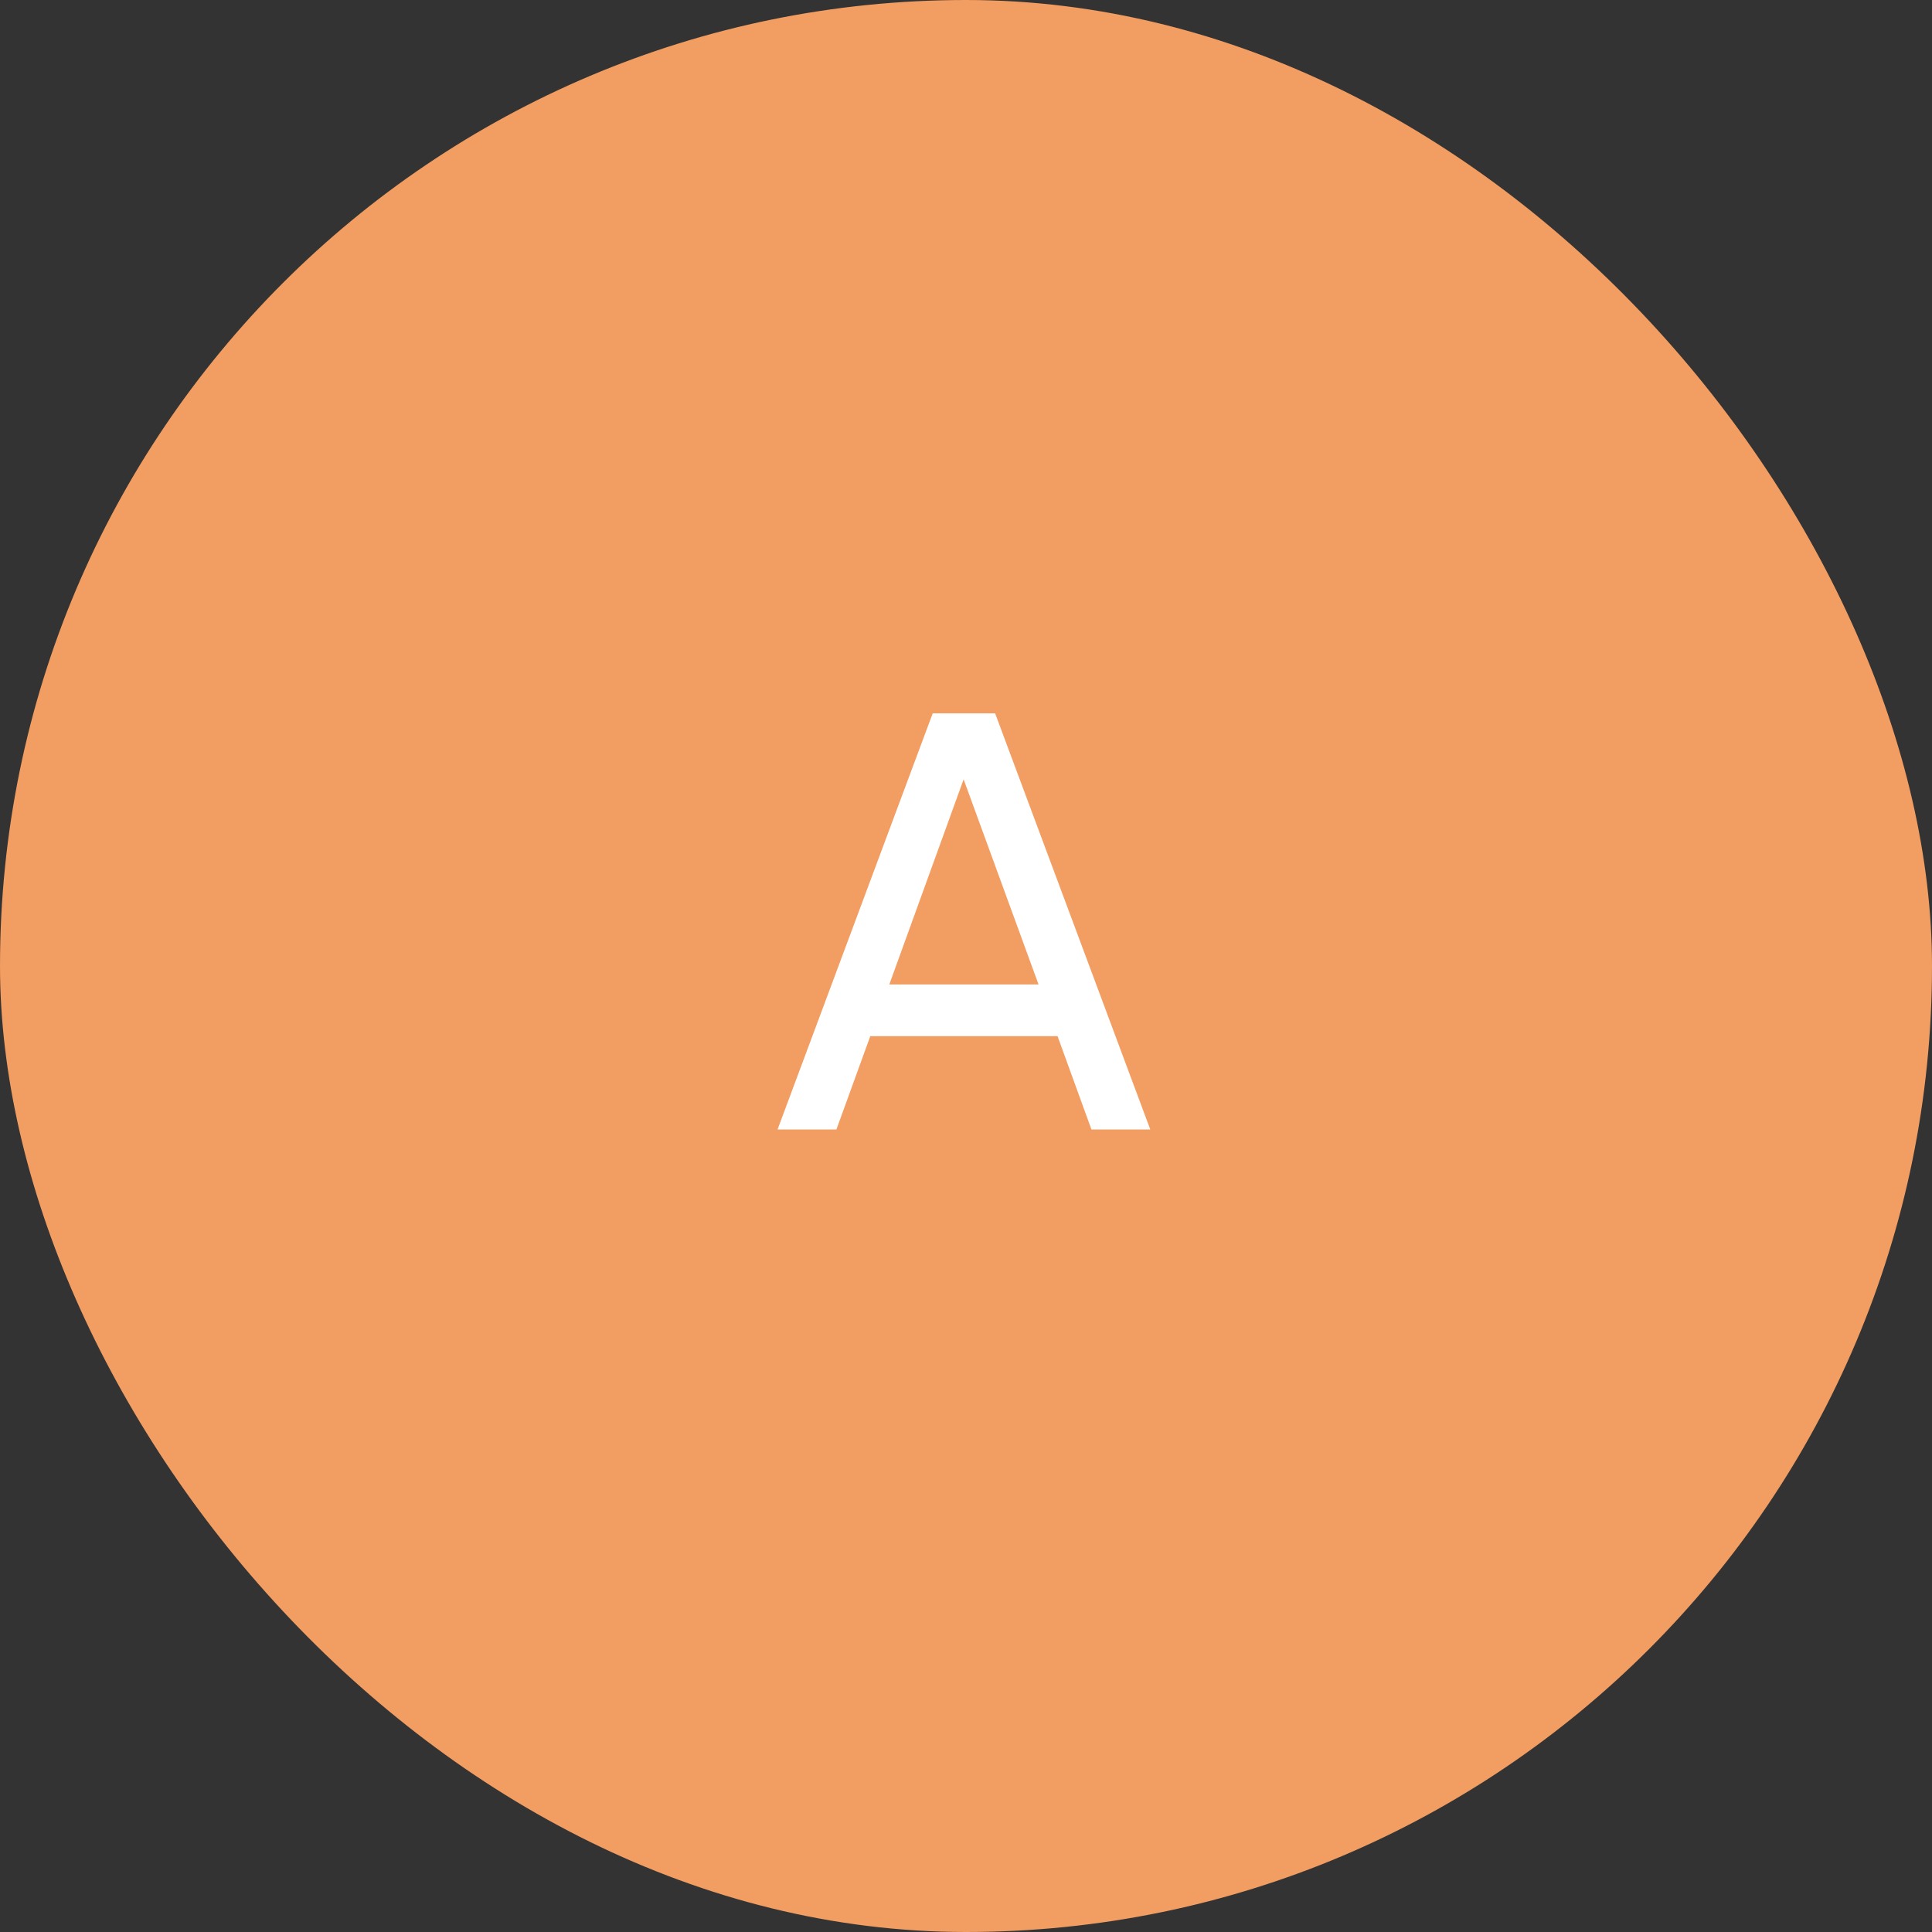 <?xml version="1.0" encoding="UTF-8"?> <svg xmlns="http://www.w3.org/2000/svg" width="65" height="65" viewBox="0 0 65 65" fill="none"><rect x="0" y="0" width="65" height="65" fill="#333333" stroke="none"/><rect width="65" height="65" rx="32.5" fill="#F29D61"></rect><path d="M38.7 38H36.72L35.58 34.86H29.28L28.14 38H26.16L31.38 24H33.48L38.7 38ZM32.42 26.22L29.92 33.12H34.94L32.42 26.22Z" fill="white"></path></svg> 